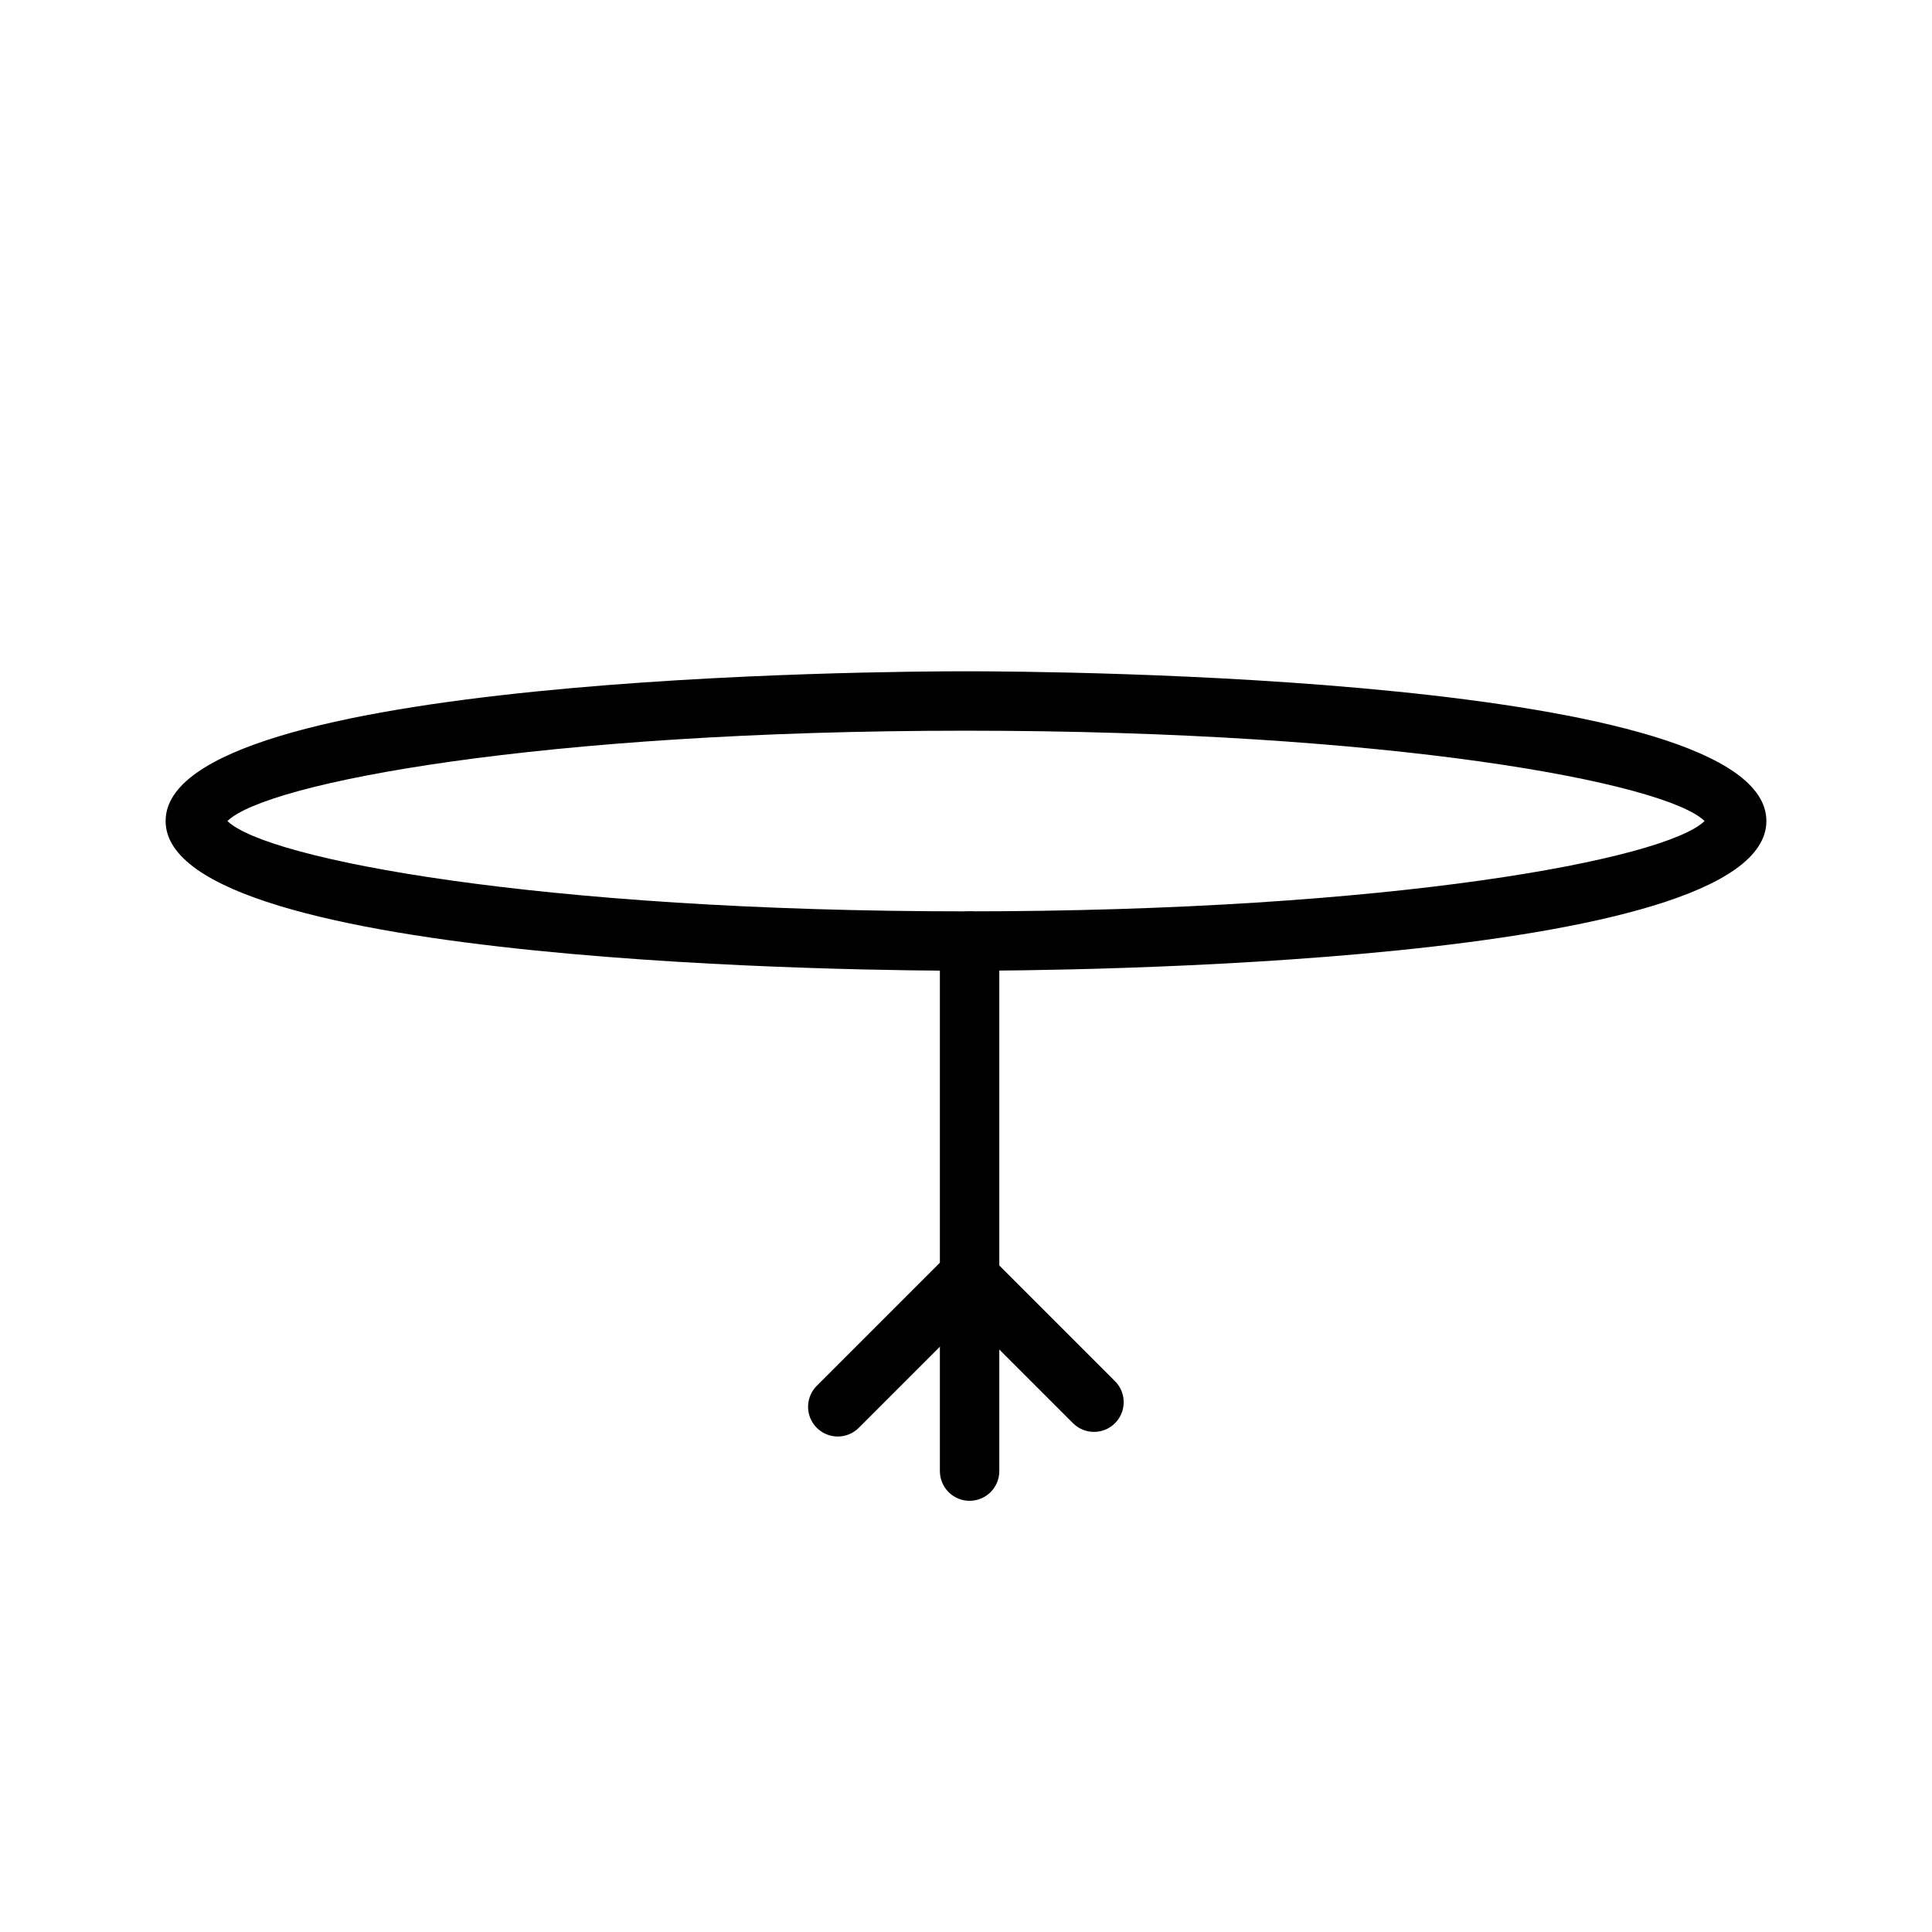 <?xml version="1.0" encoding="UTF-8"?>
<!-- Uploaded to: ICON Repo, www.iconrepo.com, Generator: ICON Repo Mixer Tools -->
<svg fill="#000000" width="800px" height="800px" version="1.1" viewBox="144 144 512 512" xmlns="http://www.w3.org/2000/svg">
 <g>
  <path d="m400 401.26c-21.711 0-212.11-1.113-212.11-39.684 0-38.566 190.41-39.68 212.11-39.68 21.711 0 212.11 1.113 212.11 39.684 0.004 38.566-190.4 39.68-212.11 39.68zm-195.73-39.68c10.379 10.148 82.879 23.938 195.73 23.938 112.85 0 185.36-13.793 195.73-23.938-10.379-10.148-82.887-23.938-195.73-23.938-112.84-0.004-185.35 13.789-195.73 23.938z"/>
  <path d="m400.95 541.73c-2.086 0-4.09-0.828-5.566-2.305-1.477-1.477-2.305-3.481-2.305-5.566v-140.47c0-4.348 3.523-7.871 7.871-7.871 4.348 0 7.875 3.523 7.875 7.871v140.47c0 2.086-0.828 4.09-2.305 5.566-1.477 1.477-3.481 2.305-5.57 2.305z"/>
  <path d="m366.02 524.69c-3.184 0-6.055-1.918-7.273-4.859s-0.543-6.328 1.707-8.578l34.562-34.562c1.477-1.477 3.477-2.309 5.566-2.309 2.086 0 4.09 0.832 5.566 2.309l33.395 33.395c3.019 3.082 2.996 8.02-0.059 11.074-3.051 3.051-7.992 3.074-11.074 0.055l-27.828-27.828-28.996 28.996h-0.004c-1.473 1.48-3.477 2.309-5.562 2.309z"/>
 </g>
</svg>
